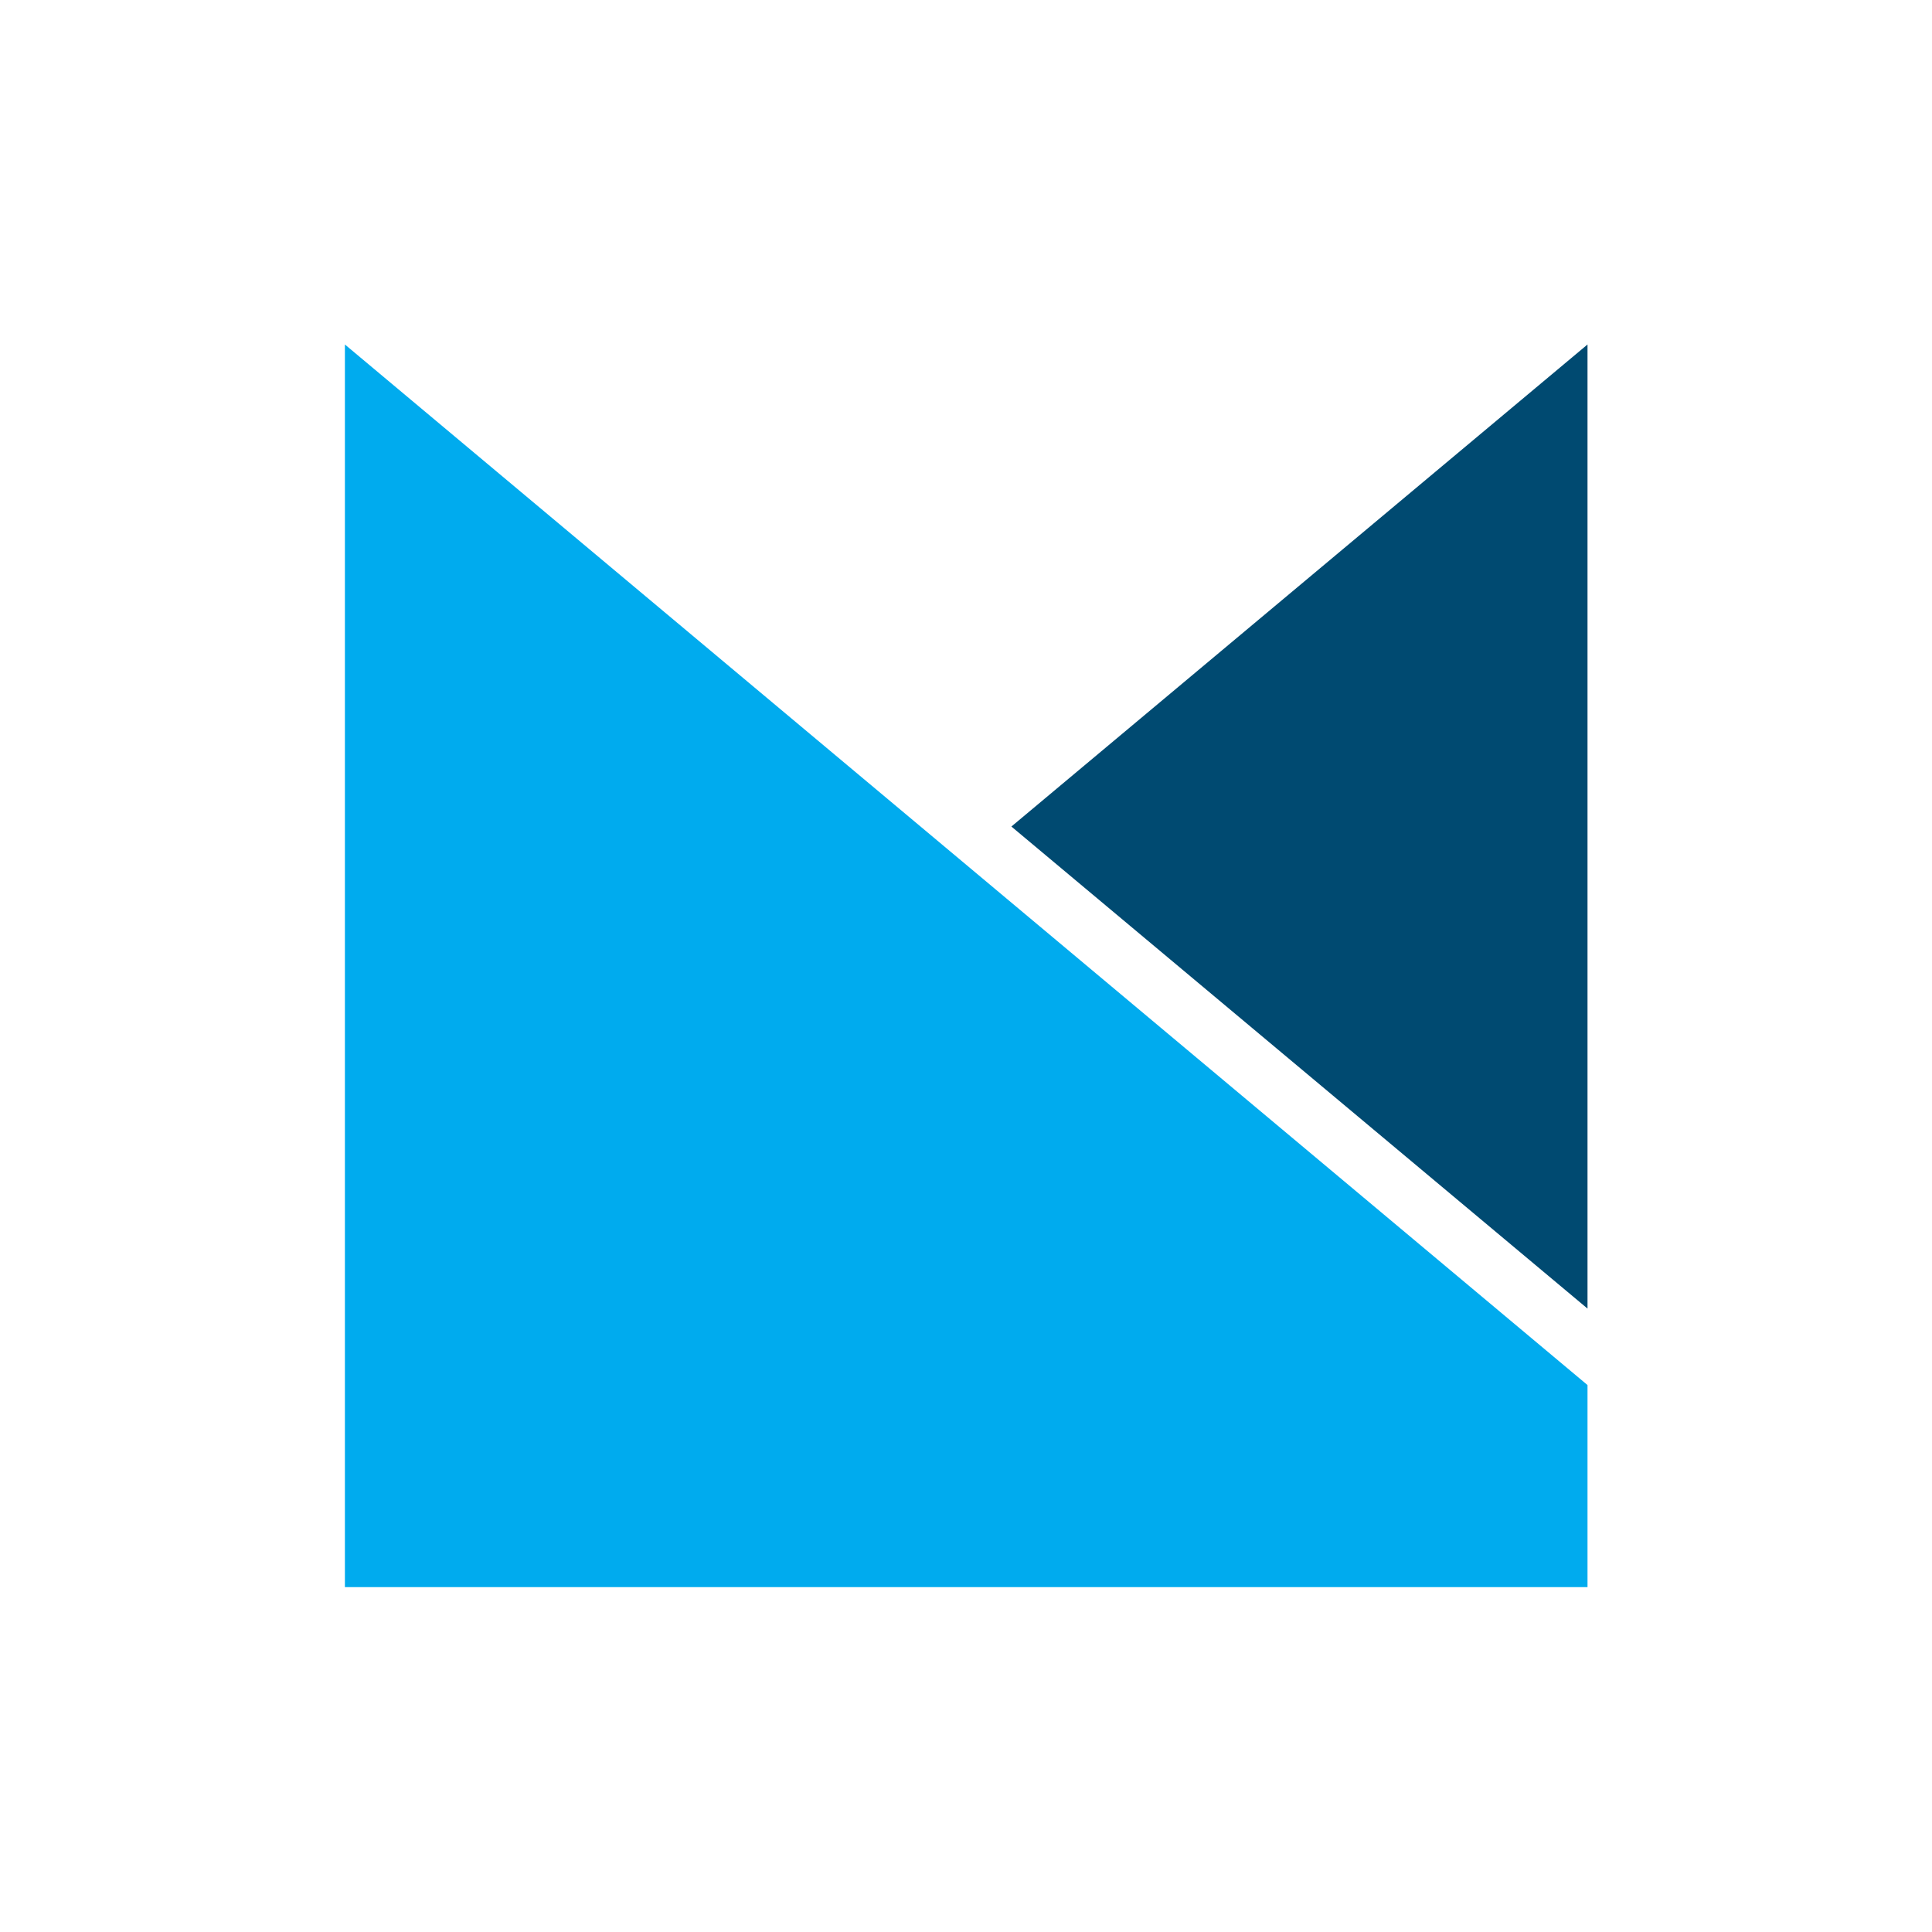 <svg width="4739" height="4739" viewBox="0 0 4739 4739" fill="none" xmlns="http://www.w3.org/2000/svg">
<g clip-path="url(#clip0_48_266)">
<path d="M3894 3397.39L846 845V3893H3894V3397.39Z" fill="#00ABEE"/>
<path d="M3894 845L2480.84 2027.4L3894 3209.81V845Z" fill="#004A71"/>
</g>
<defs>
<clipPath id="clip0_48_266">
<rect width="3048" height="3048" fill="white" transform="translate(846 845)"/>
</clipPath>
</defs>
</svg>
